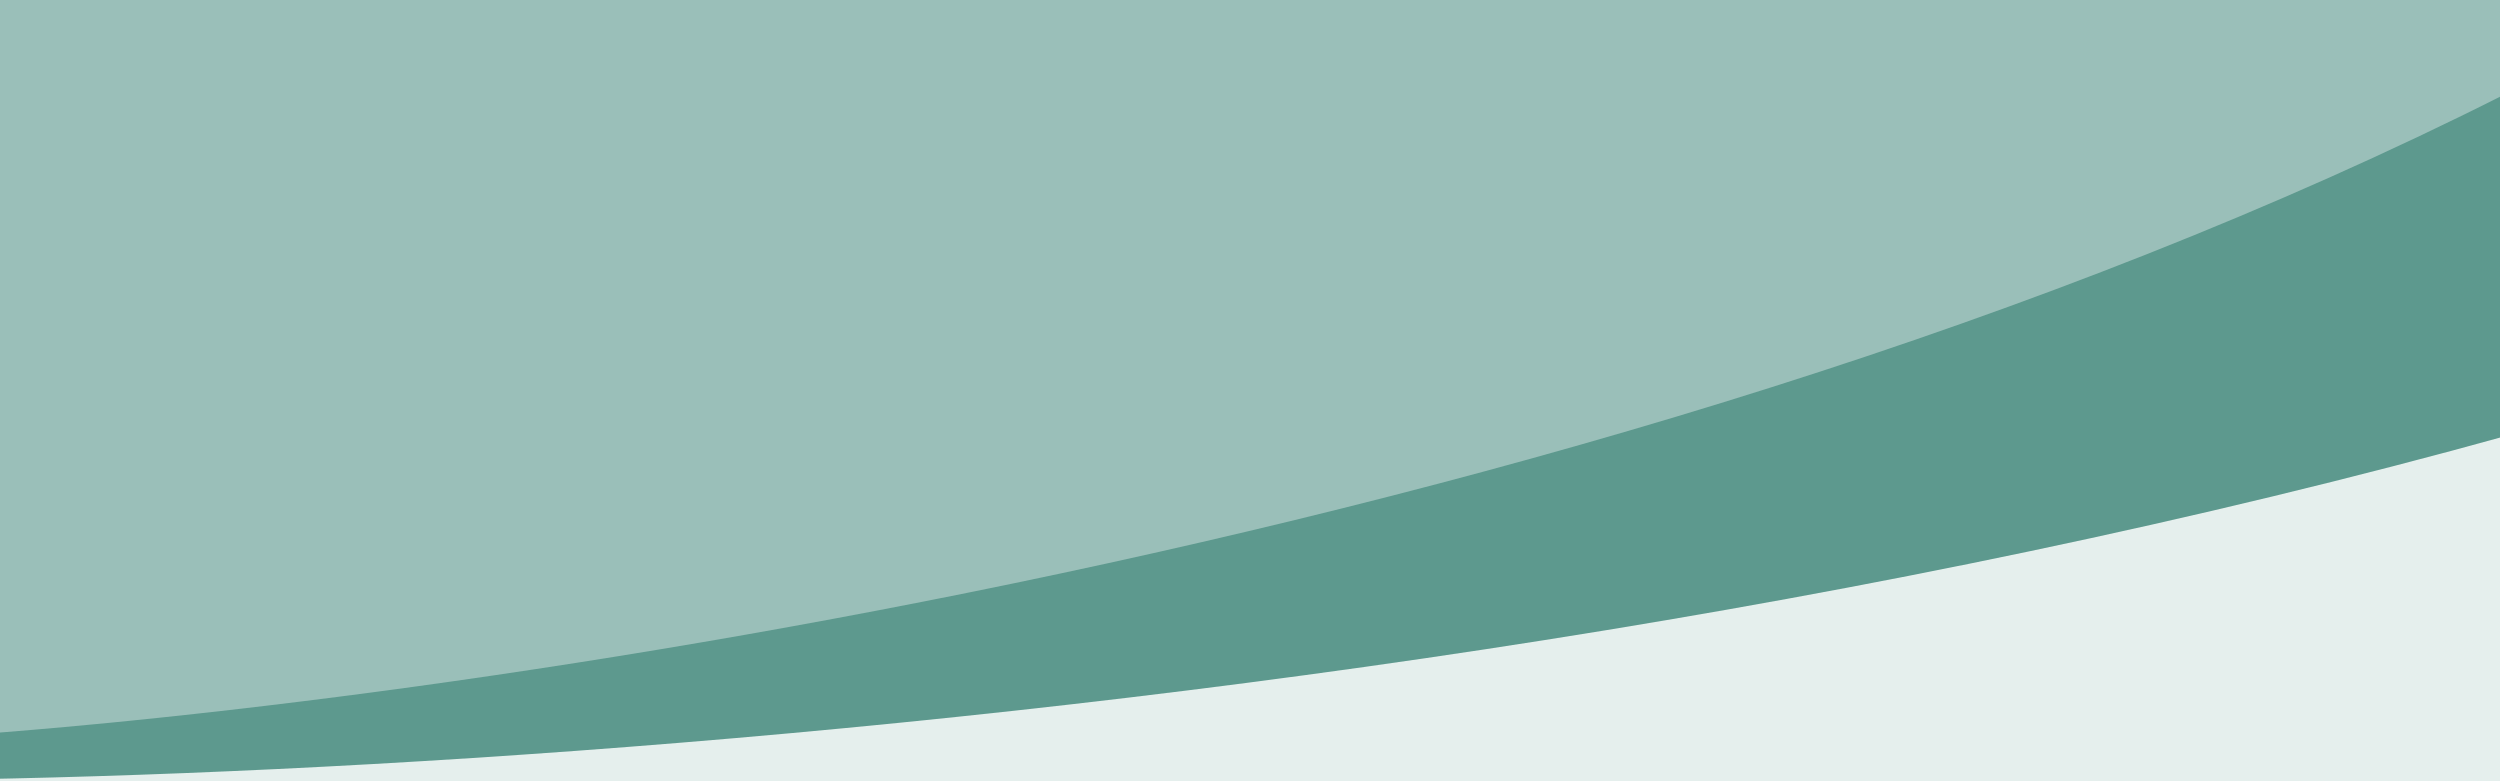 <svg xmlns="http://www.w3.org/2000/svg" xmlns:xlink="http://www.w3.org/1999/xlink" width="8000" zoomAndPan="magnify" viewBox="0 0 6000 1875" height="2500" preserveAspectRatio="xMidYMid meet" version="1.0"><rect x="-600" width="7200" fill="#ffffff" y="-187.5" height="2250" fill-opacity="1"/><rect x="-600" width="7200" fill="#e5efed" y="-187.5" height="2250" fill-opacity="1"/><path fill="#5d998e" d="M 7530.5 533.48 C 4774.039 1669.922 917.188 1898.875 -666.668 1871.336 L -324.039 -3008.332 L 7739.418 -2442.172 Z M 7530.5 533.48 " fill-opacity="1" fill-rule="nonzero"/><path fill="#9abfb9" d="M 6212.5 121.566 C 4079.168 1270.832 1018.051 1702.703 -245.832 1775 L -245.832 -2670.832 L 6212.5 -2670.832 Z M 6212.5 121.566 " fill-opacity="1" fill-rule="nonzero"/></svg>